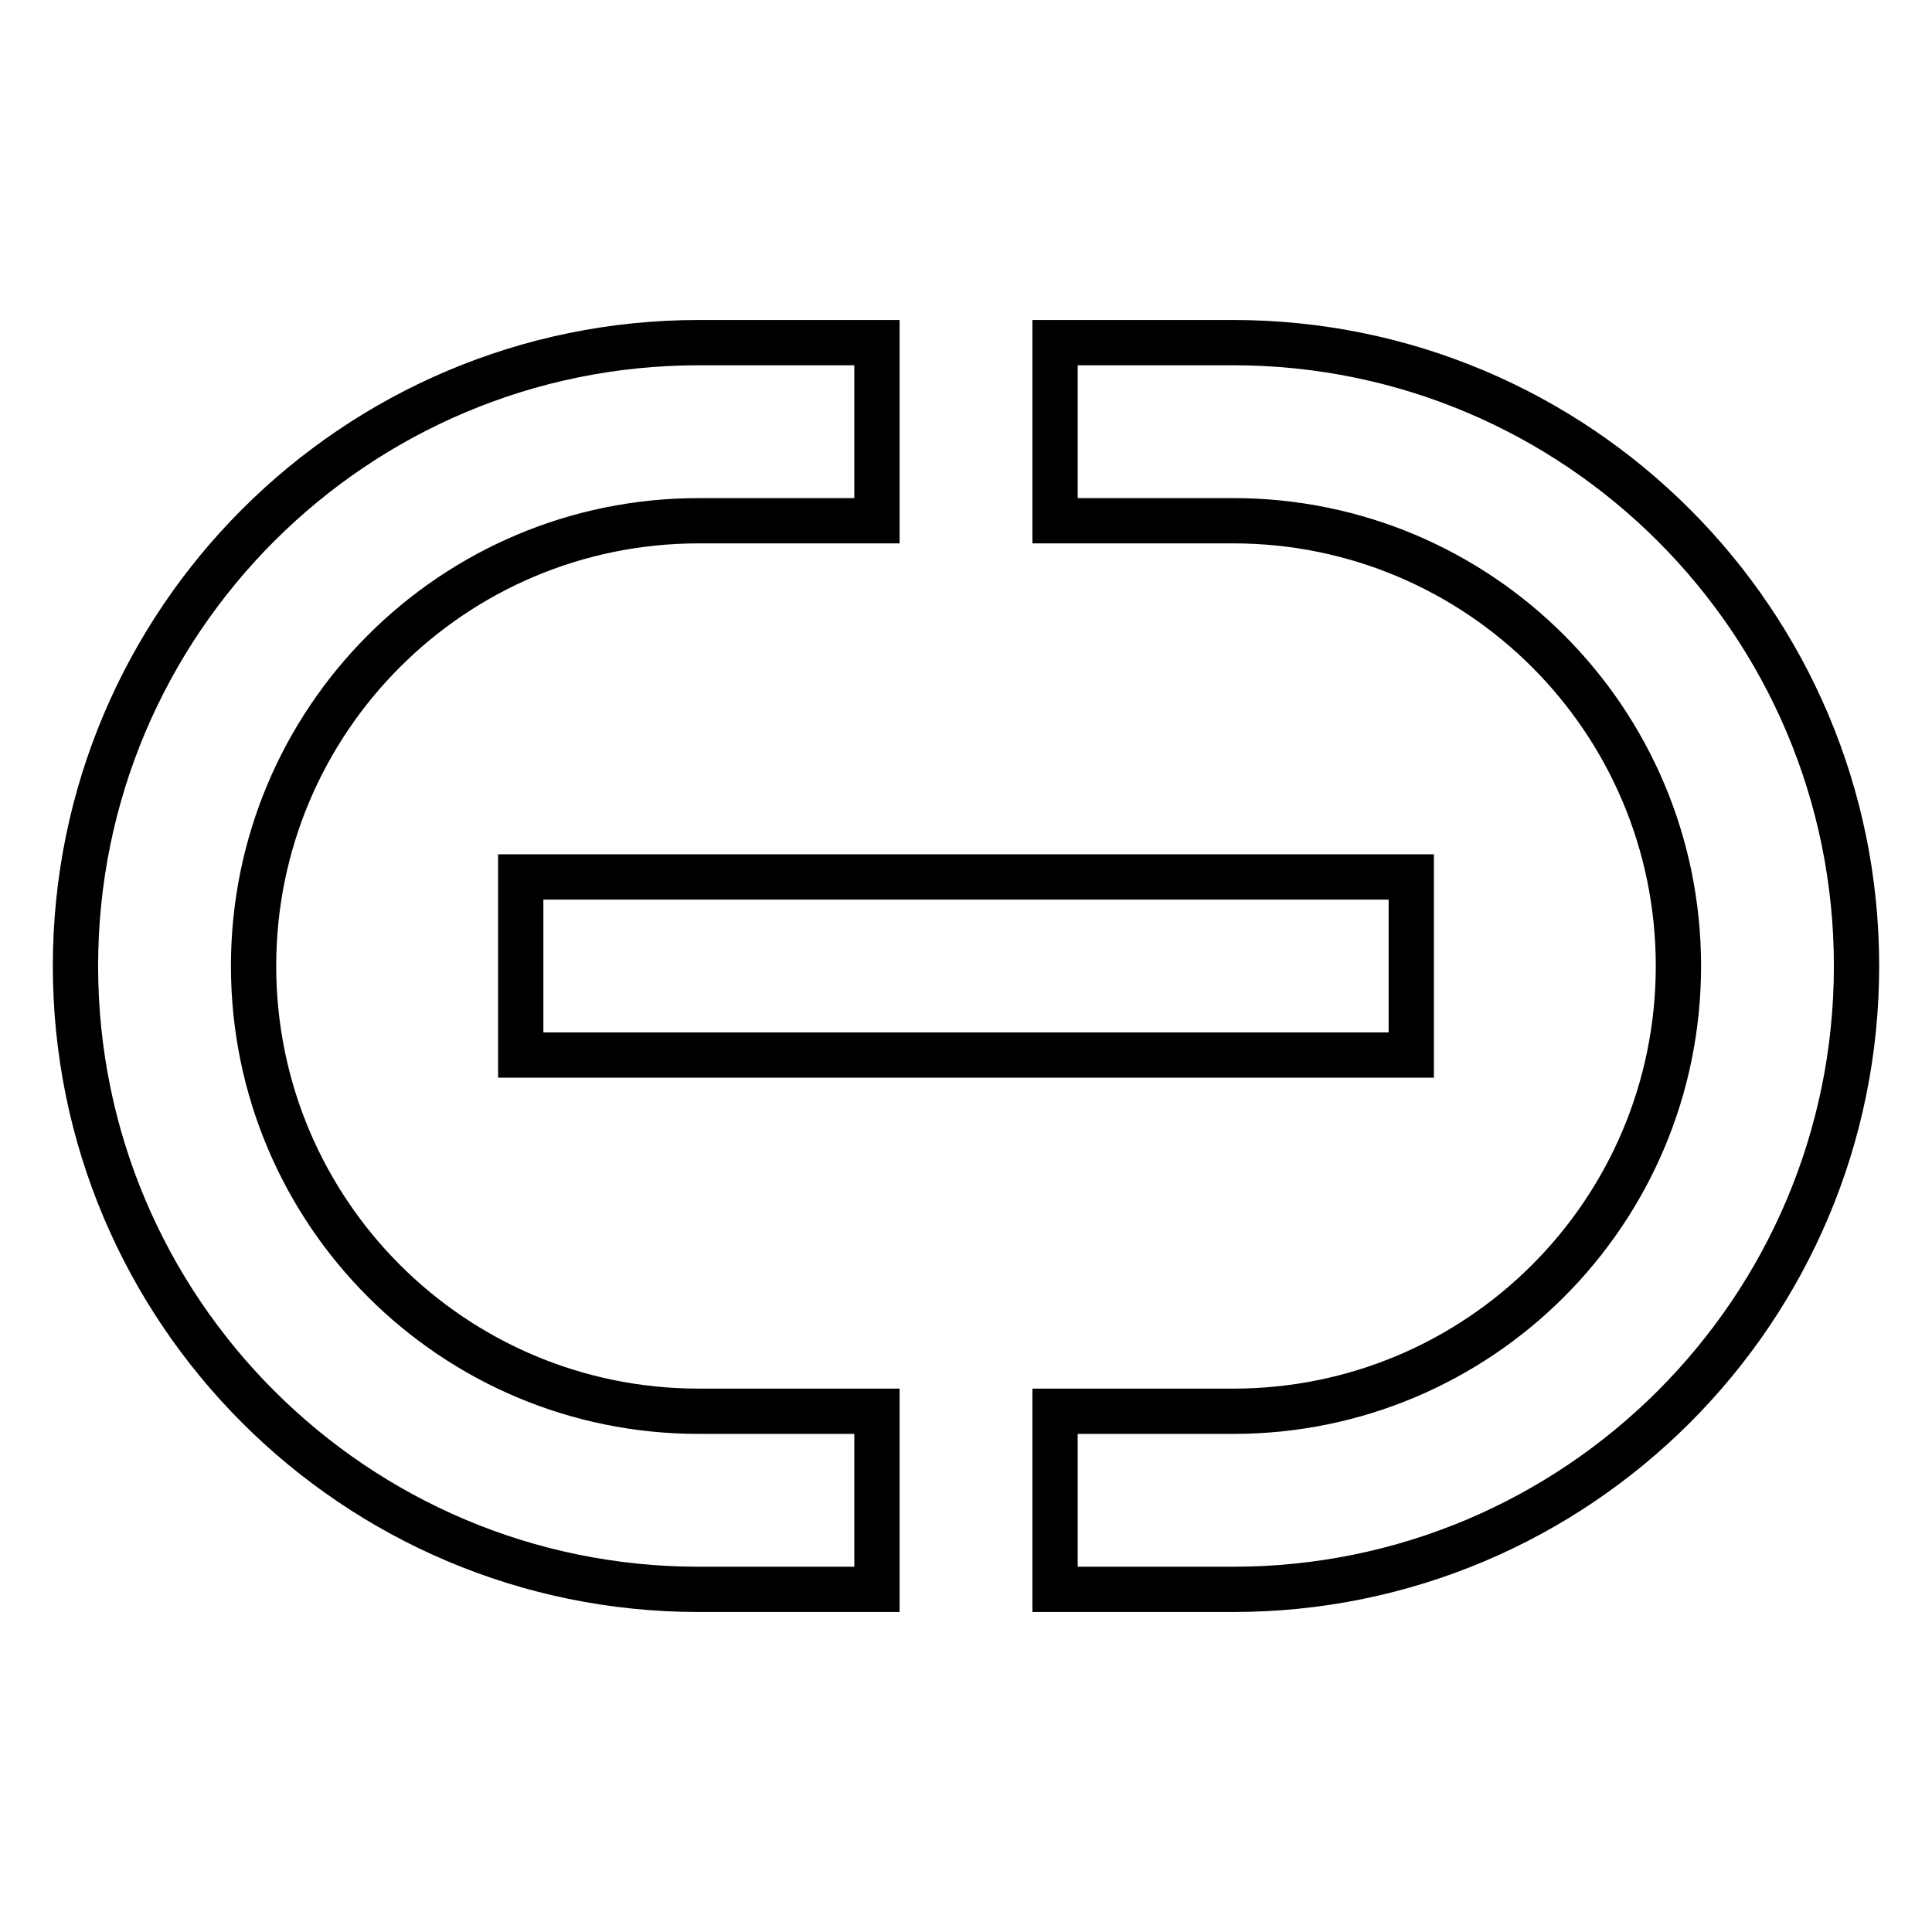 <?xml version="1.0" encoding="utf-8"?>
<!-- Svg Vector Icons : http://www.onlinewebfonts.com/icon -->
<!DOCTYPE svg PUBLIC "-//W3C//DTD SVG 1.1//EN" "http://www.w3.org/Graphics/SVG/1.1/DTD/svg11.dtd">
<svg version="1.1" xmlns="http://www.w3.org/2000/svg" xmlns:xlink="http://www.w3.org/1999/xlink" x="0px" y="0px" viewBox="0 0 256 256" enable-background="new 0 0 256 256" xml:space="preserve">
<g> <path stroke-width="6" fill-opacity="0" stroke="#000000"  d="M92.6,187c-32.6,0-59-26.4-59-59s26.4-59,59-59h23.6V45.4H92.6C47,45.4,10,82.4,10,128 c0,45.6,37,82.6,82.6,82.6h23.6V187H92.6z M163.4,45.4h-23.6V69h23.6c32.6,0,59,26.4,59,59s-26.4,59-59,59h-23.6v23.6h23.6 c45.6,0,82.6-37,82.6-82.6C246,82.4,209,45.4,163.4,45.4L163.4,45.4z M69,116.2h118v23.6H69V116.2z"/></g>
</svg>